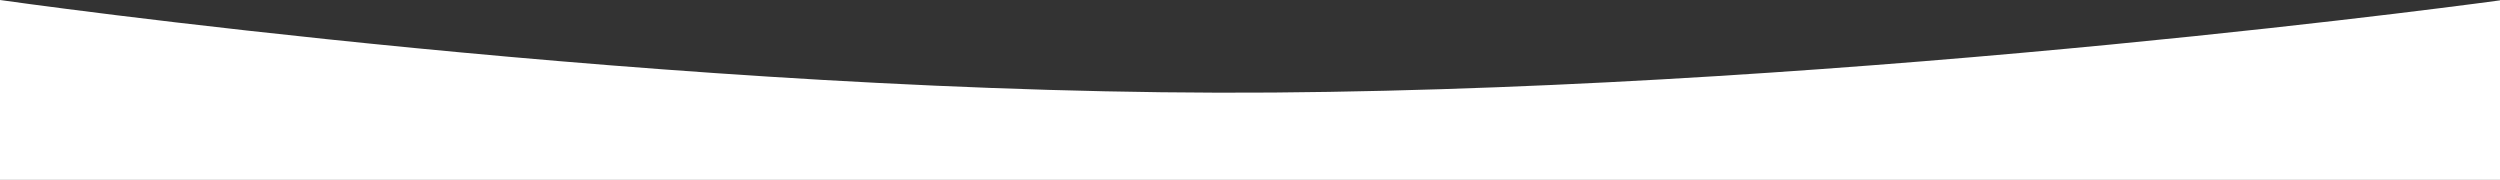 <?xml version="1.0" encoding="UTF-8"?> <svg xmlns="http://www.w3.org/2000/svg" width="1918" height="138" viewBox="0 0 1918 138" fill="none"><rect x="0" y="0" width="1918" height="138" fill="#333333" stroke="none"/><g clip-path="url(#clip0_551_1287)"><path d="M0 0C0 0 521.596 74.5 976.967 71C1432.34 67.5 1920 0 1920 0V924H0V0Z" fill="white"></path><path d="M-2765.97 -126C-2765.97 -126 -2244.37 -51.5 -1789 -55C-1333.63 -58.5 -845.968 -126 -845.968 -126V798H-2765.97V-126Z" fill="white"></path></g><defs><clipPath id="clip0_551_1287"><rect width="1918" height="138" fill="white"></rect></clipPath></defs></svg> 